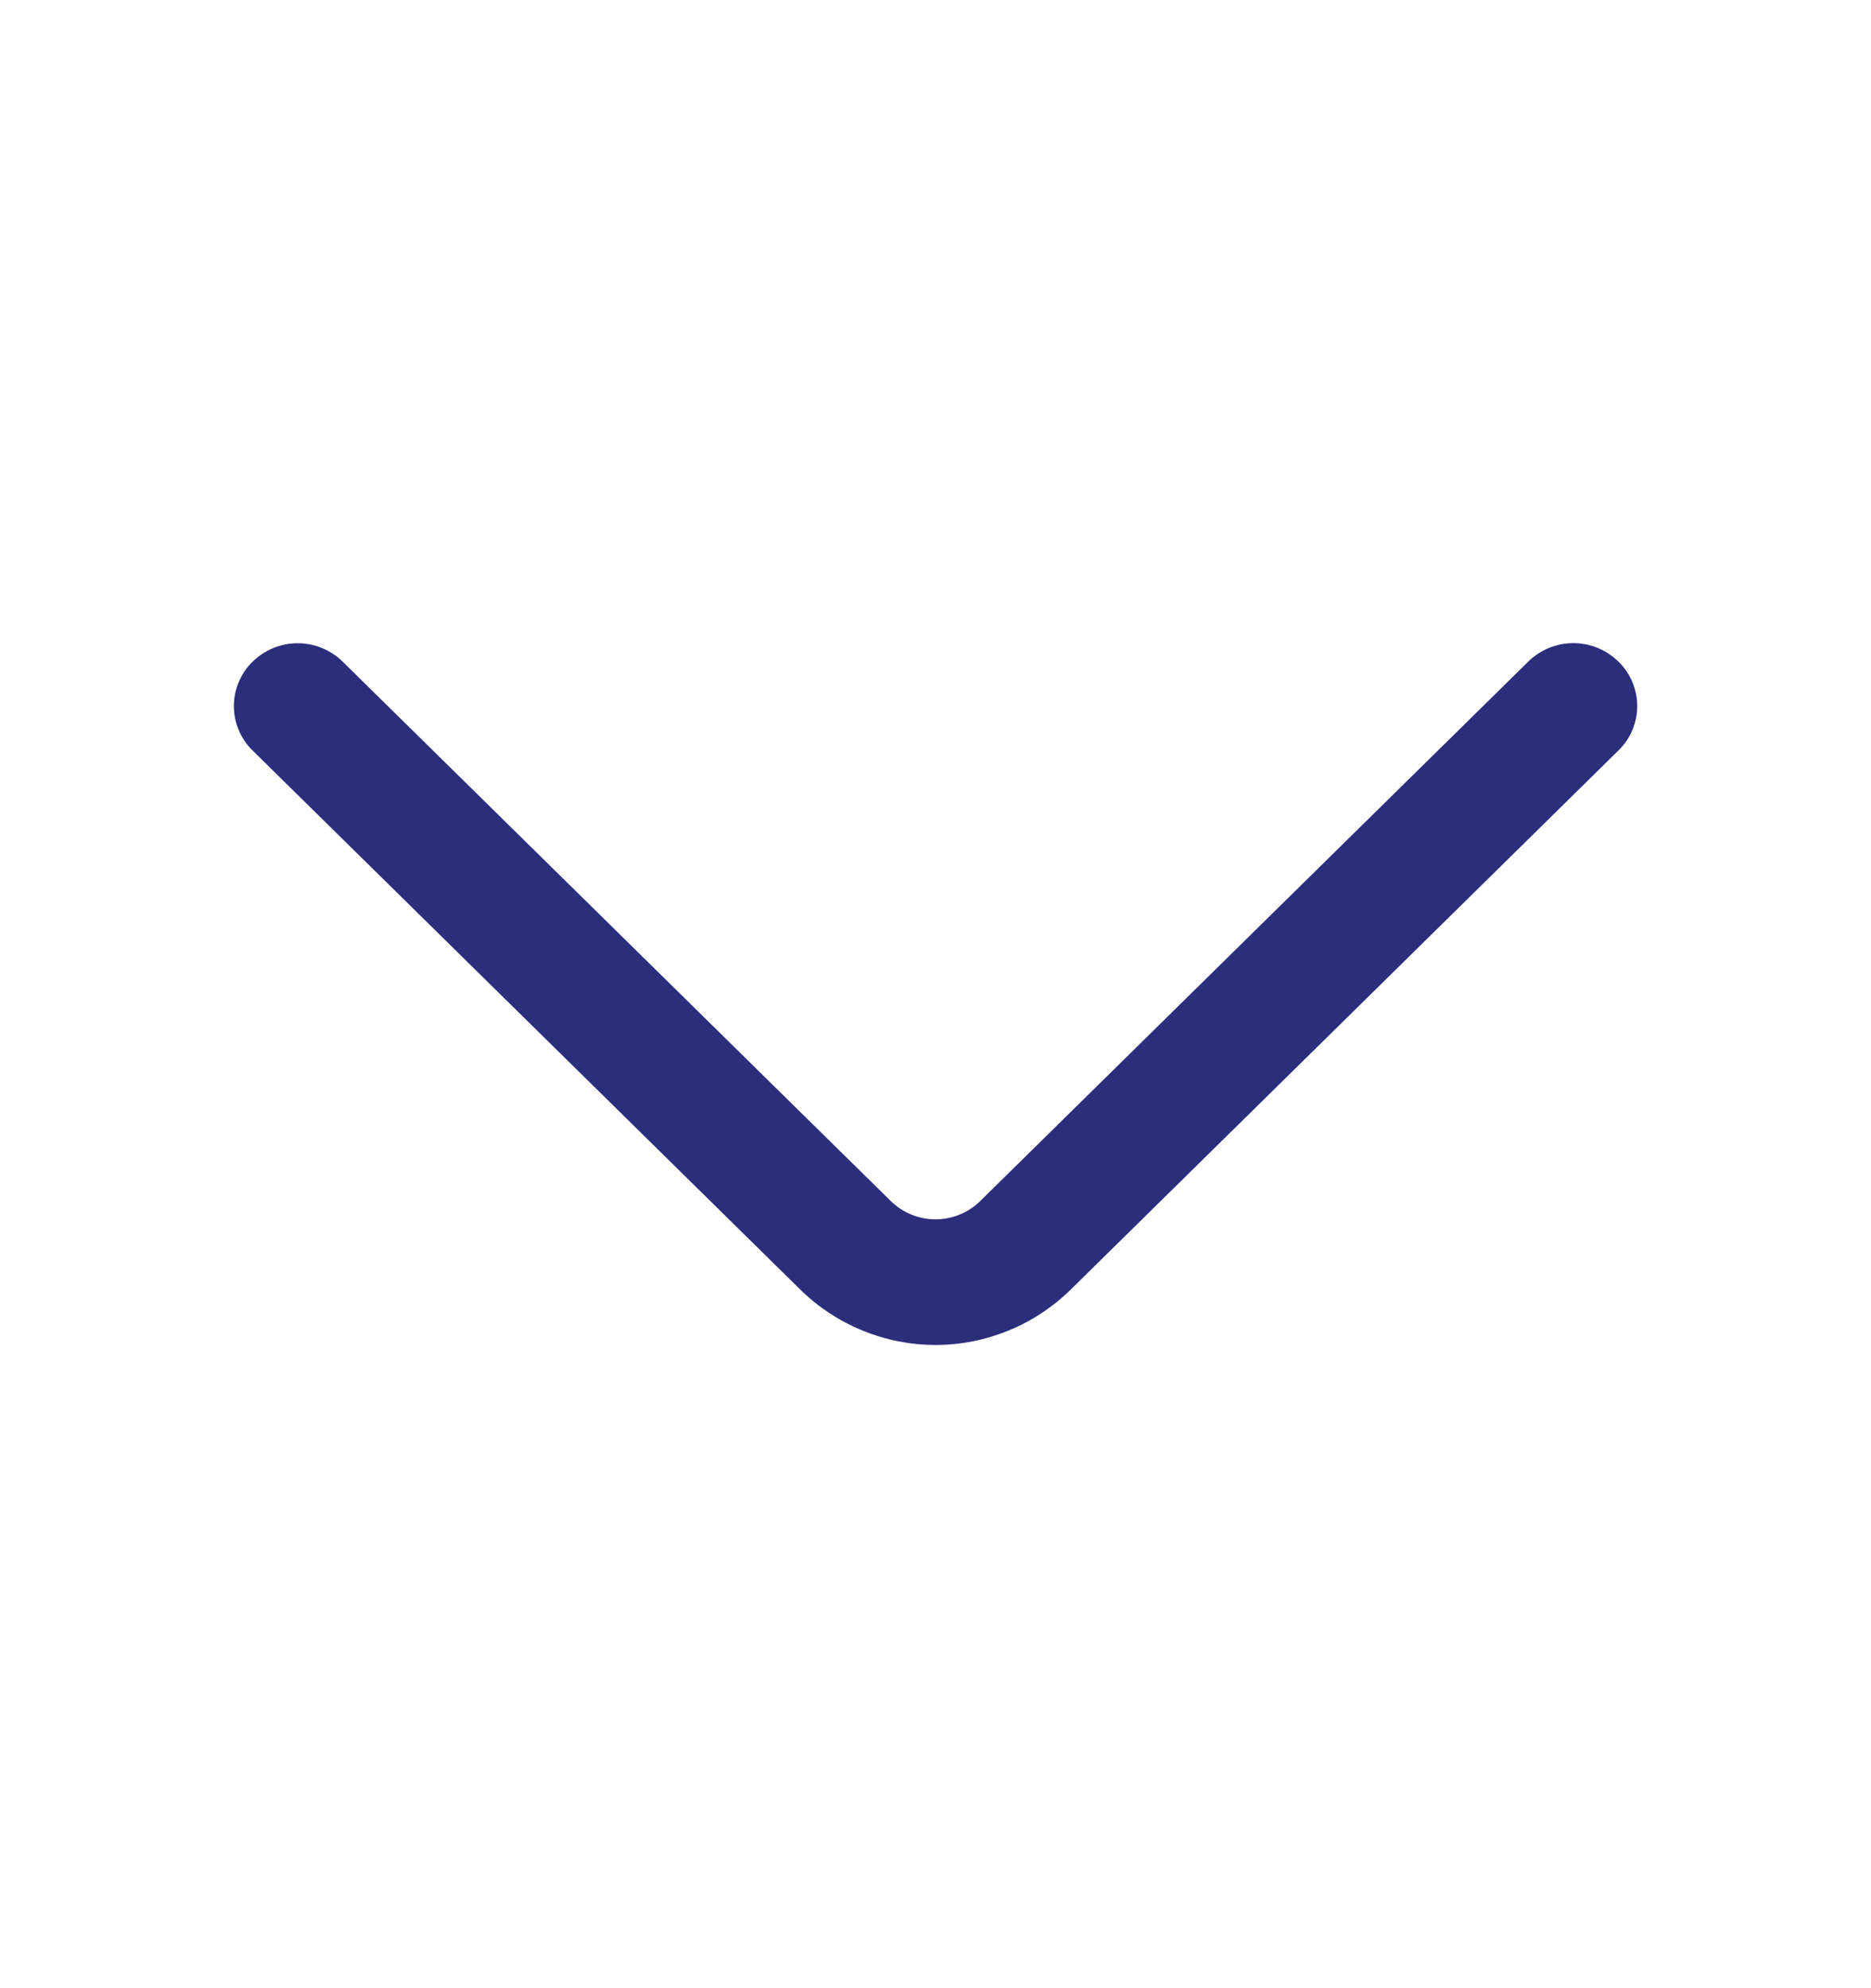 <svg width="16" height="17" viewBox="0 0 16 17" fill="none" xmlns="http://www.w3.org/2000/svg">
<path d="M13.069 5.657L8.384 10.268C8.282 10.369 8.144 10.426 8 10.426C7.856 10.426 7.718 10.369 7.616 10.268L2.931 5.658C2.828 5.557 2.69 5.5 2.546 5.5C2.401 5.5 2.263 5.557 2.16 5.658C2.109 5.707 2.069 5.766 2.042 5.832C2.014 5.897 2 5.967 2 6.037C2 6.108 2.014 6.178 2.042 6.243C2.069 6.309 2.109 6.368 2.16 6.417L6.844 11.027C7.153 11.33 7.568 11.5 8 11.5C8.432 11.5 8.847 11.33 9.156 11.027L13.84 6.417C13.891 6.368 13.931 6.309 13.959 6.243C13.986 6.178 14.001 6.108 14.001 6.037C14.001 5.966 13.986 5.896 13.959 5.831C13.931 5.765 13.891 5.706 13.84 5.657C13.737 5.556 13.599 5.499 13.454 5.499C13.31 5.499 13.172 5.556 13.069 5.657Z" fill="#2B2E7B"/>
</svg>

